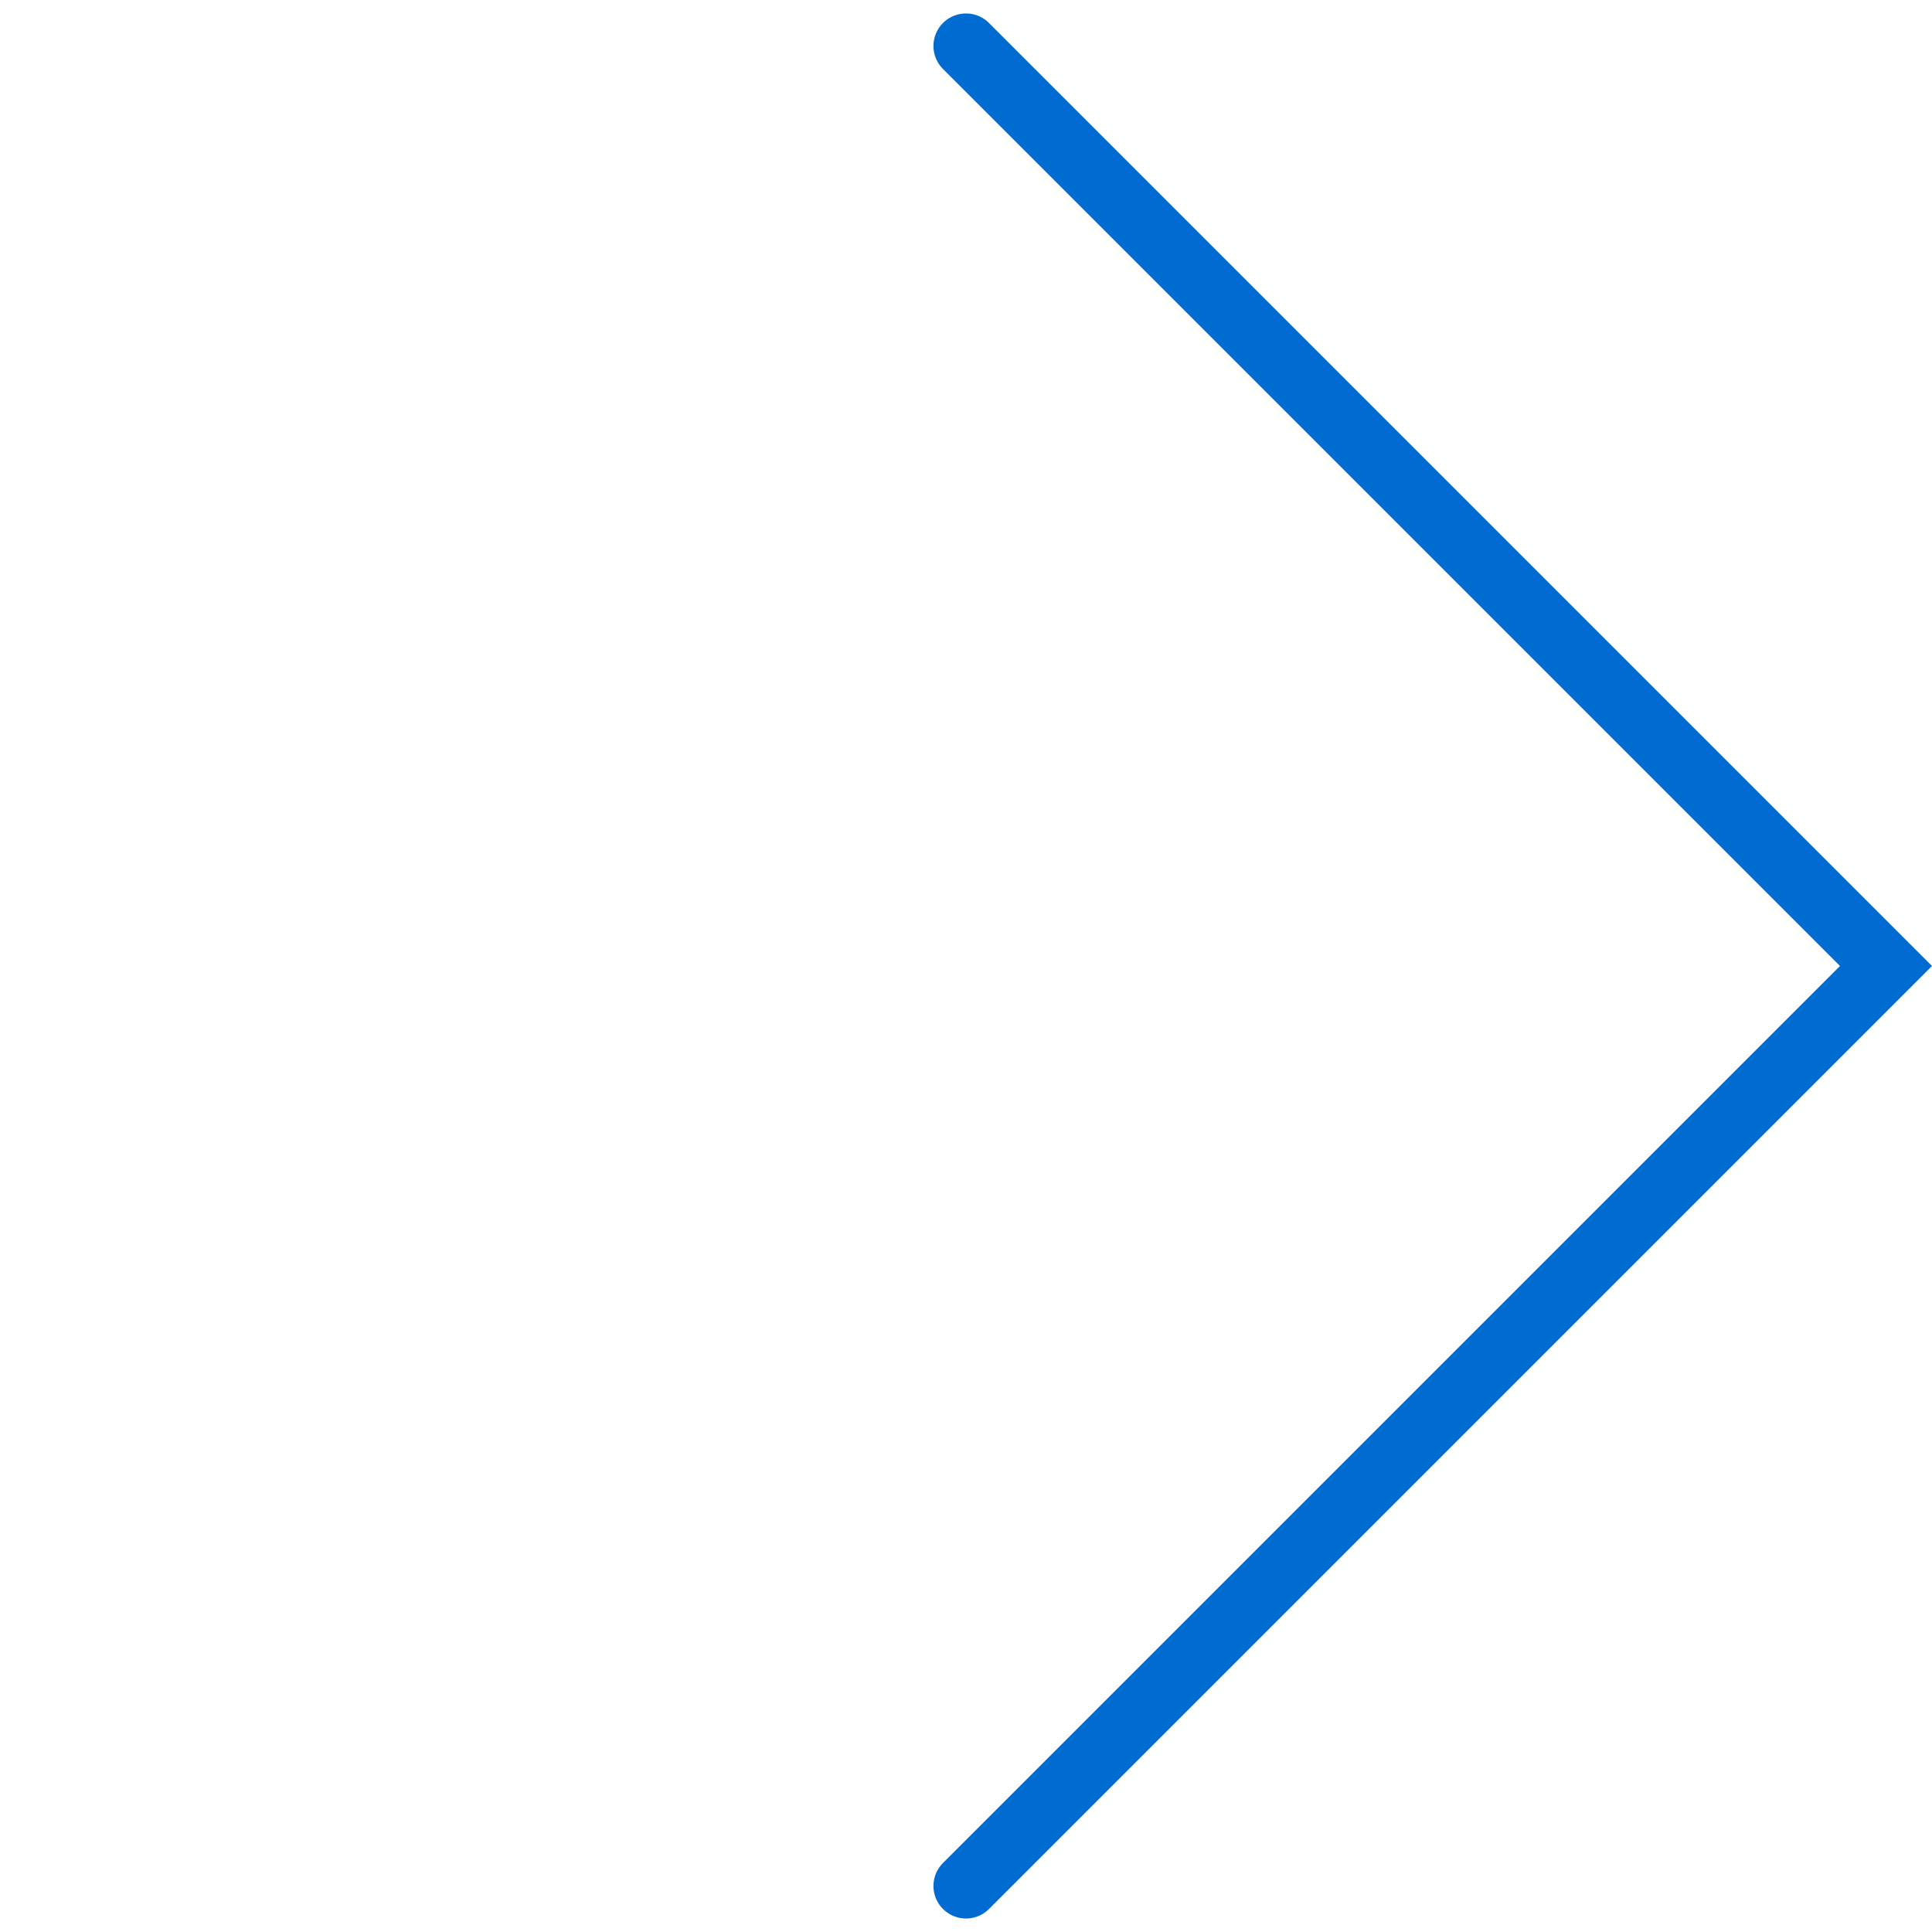 <svg xmlns="http://www.w3.org/2000/svg" width="59.397" height="59.397" viewBox="0 0 59.397 59.397"><path d="M824.166,4855.755h40v40" transform="translate(2880.462 -4014.897) rotate(45)" fill="none" stroke="#006bd1" stroke-linecap="round" stroke-width="2"/></svg>